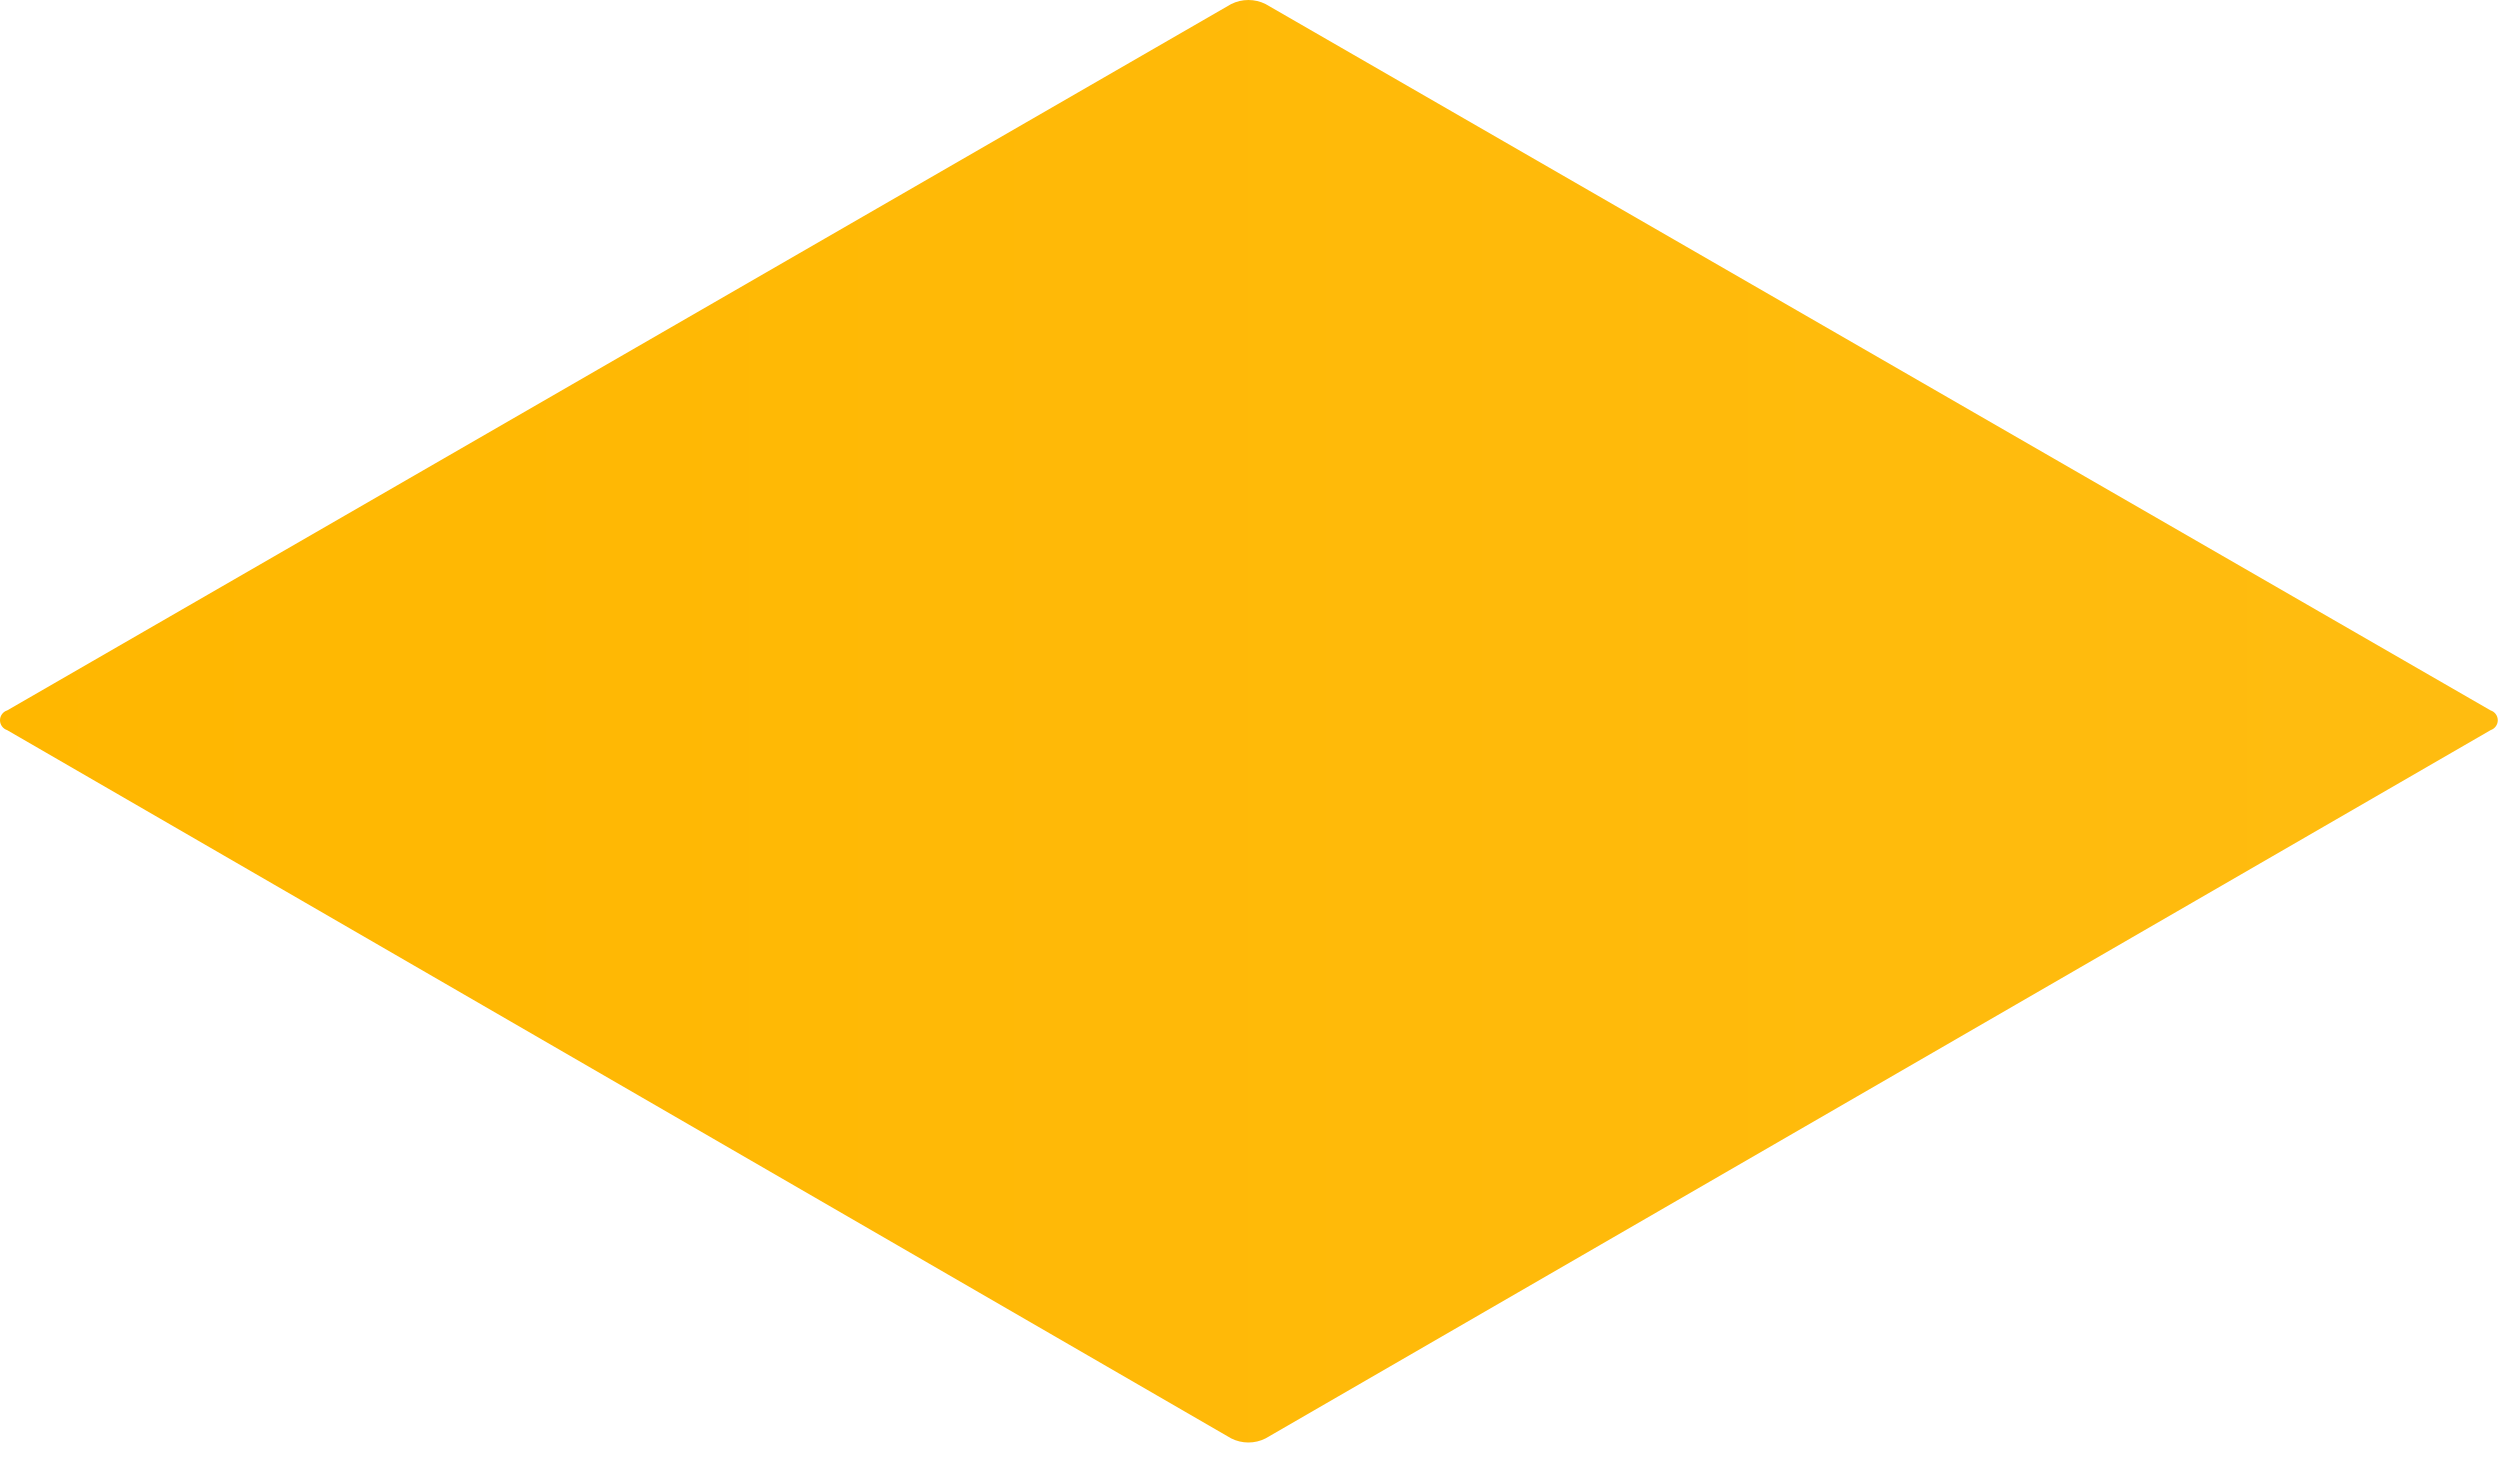 <?xml version="1.0" encoding="utf-8"?>
<svg xmlns="http://www.w3.org/2000/svg" fill="none" height="100%" overflow="visible" preserveAspectRatio="none" style="display: block;" viewBox="0 0 54 32" width="100%">
<path d="M53.797 15.771L27.337 31.069C27.222 31.128 27.094 31.158 26.965 31.158C26.836 31.158 26.709 31.128 26.593 31.069L0.155 15.771C0.11 15.756 0.071 15.728 0.043 15.689C0.015 15.651 0 15.605 0 15.558C0 15.51 0.015 15.464 0.043 15.426C0.071 15.387 0.11 15.359 0.155 15.345L26.593 0.088C26.709 0.03 26.836 0 26.965 0C27.094 0 27.222 0.03 27.337 0.088L53.797 15.345C53.842 15.359 53.881 15.387 53.909 15.426C53.937 15.464 53.952 15.51 53.952 15.558C53.952 15.605 53.937 15.651 53.909 15.689C53.881 15.728 53.842 15.756 53.797 15.771Z" fill="url(#paint0_linear_0_13552)" id="Vector"/>
<defs>
<linearGradient gradientUnits="userSpaceOnUse" id="paint0_linear_0_13552" x1="-0.004" x2="53.935" y1="15.558" y2="15.558">
<stop stop-color="#FFB700"/>
<stop offset="1" stop-color="#FFBC10"/>
</linearGradient>
</defs>
</svg>